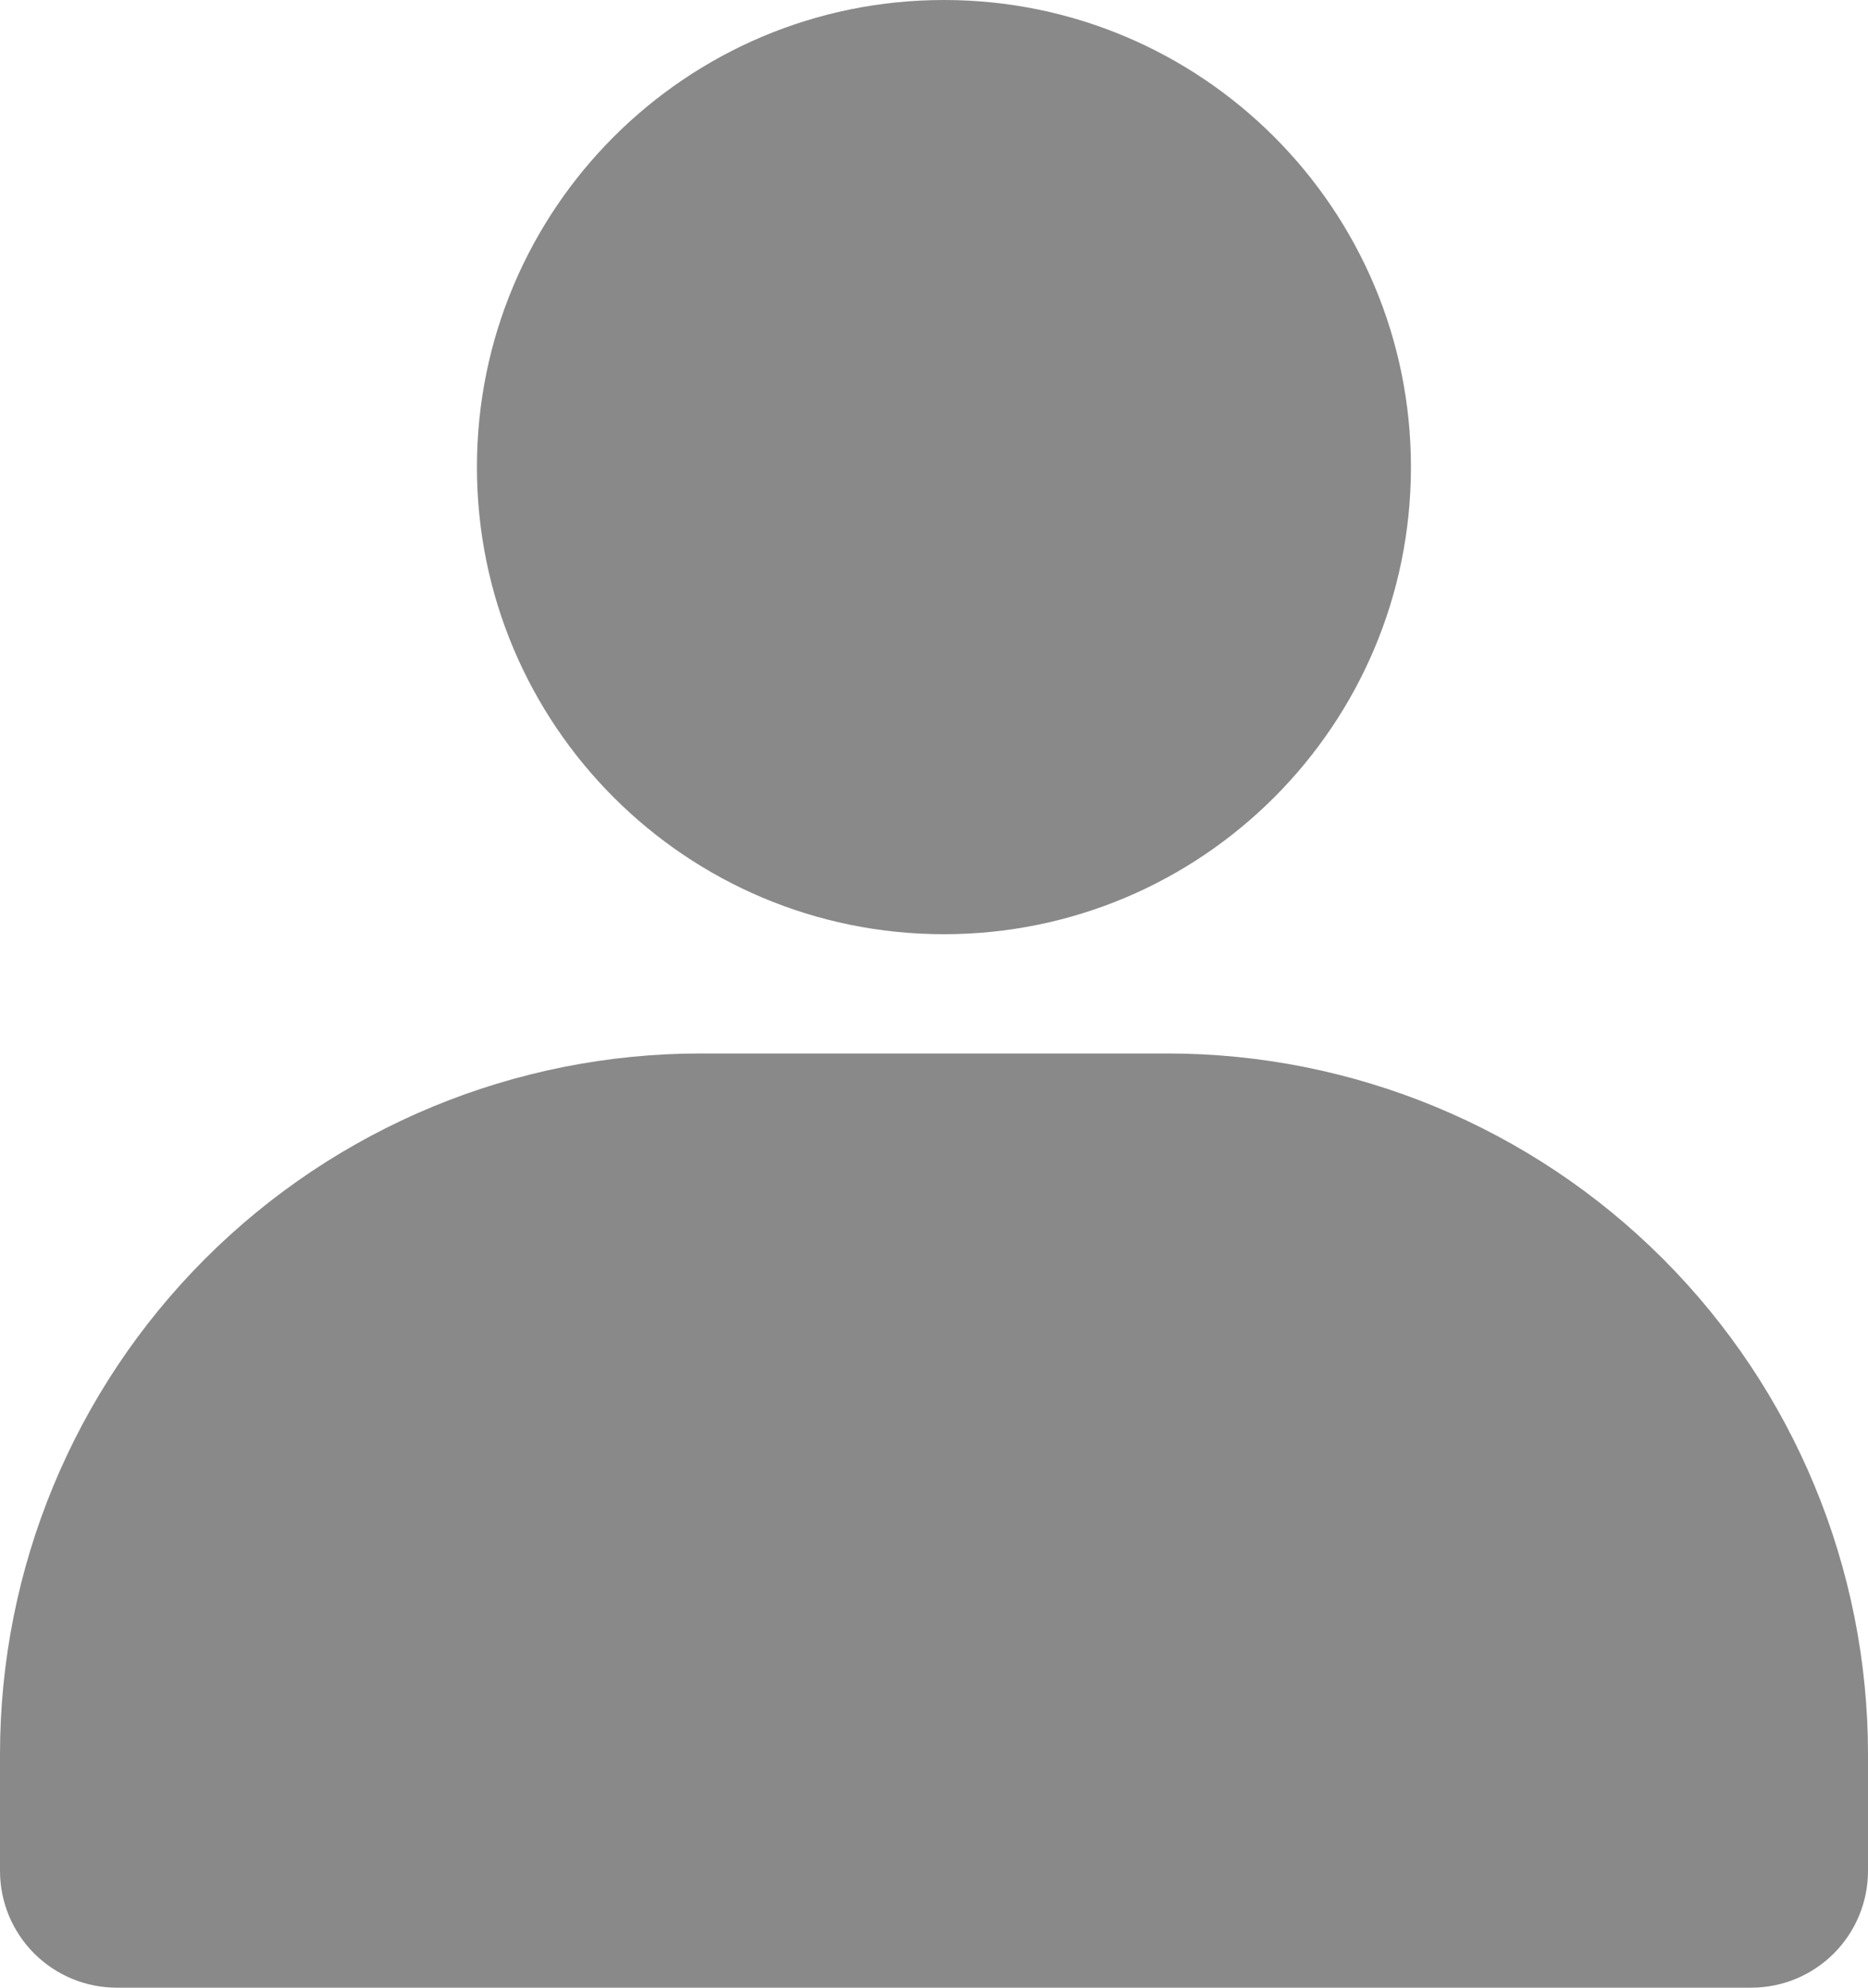 <svg width="94" height="100" viewBox="0 0 94 100" fill="none" xmlns="http://www.w3.org/2000/svg">
<path d="M47.5 47C60.479 47 71 36.479 71 23.5C71 10.521 60.479 0 47.5 0C34.521 0 24 10.521 24 23.5C24 36.479 34.521 47 47.5 47Z" fill="#898989"/>
<path d="M94 88.25V94.125C94 95.683 93.381 97.177 92.279 98.279C91.177 99.381 89.683 100 88.125 100H5.875C4.317 100 2.823 99.381 1.721 98.279C0.619 97.177 0 95.683 0 94.125V88.25C0 78.901 3.714 69.935 10.325 63.325C16.935 56.714 25.901 53 35.25 53H58.75C68.099 53 77.065 56.714 83.675 63.325C90.286 69.935 94 78.901 94 88.25V88.25Z" fill="#898989"/>
</svg>
